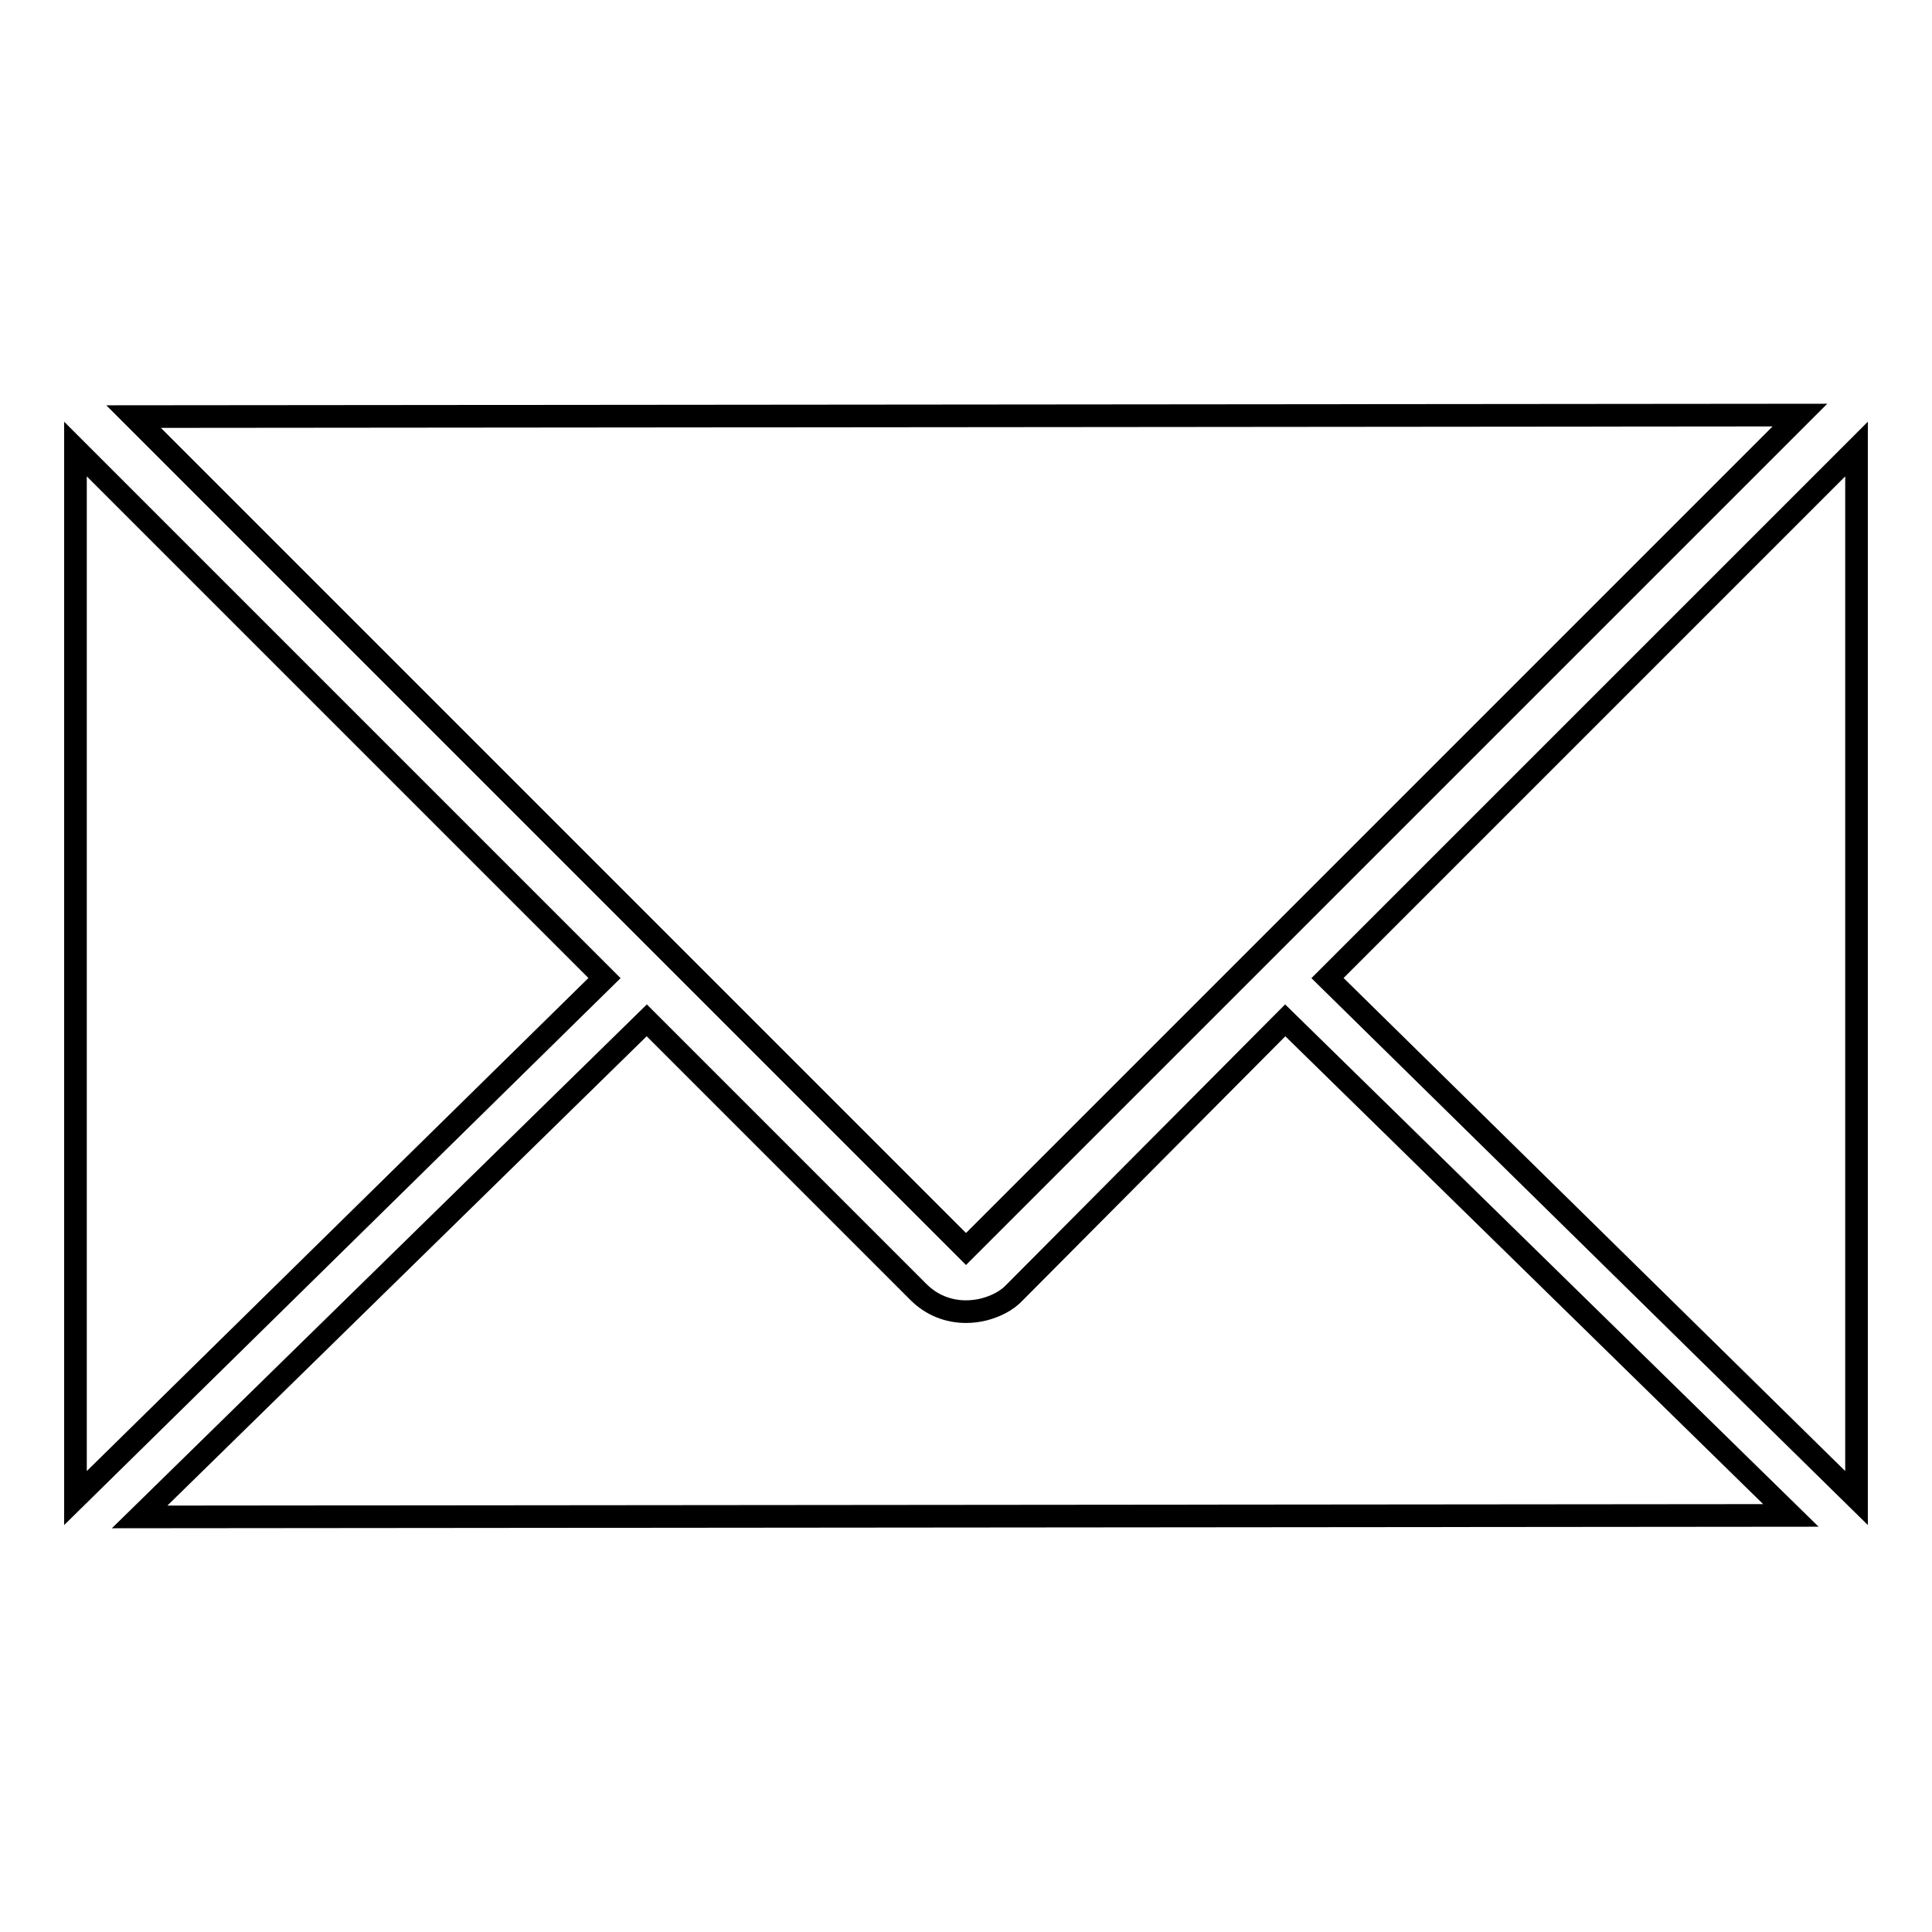 <?xml version="1.0" encoding="utf-8"?>
<!-- Svg Vector Icons : http://www.onlinewebfonts.com/icon -->
<!DOCTYPE svg PUBLIC "-//W3C//DTD SVG 1.1//EN" "http://www.w3.org/Graphics/SVG/1.1/DTD/svg11.dtd">
<svg version="1.1" xmlns="http://www.w3.org/2000/svg" xmlns:xlink="http://www.w3.org/1999/xlink" x="0px" y="0px" viewBox="0 0 256 256" enable-background="new 0 0 256 256" xml:space="preserve">
<g> <path stroke-width="3" fill-opacity="0" stroke="#000000"  d="M121.7,171.2c1.7,1.7,3.9,2.6,6.3,2.6c0.8,0,1.6-0.1,2.4-0.3c1.5-0.4,3-1.1,4.1-2.3l35.6-35.8l0.2-0.2 l67,65.6L18.5,201l67.2-65.8L121.7,171.2z M128,165.5L17.7,55.2L238.5,55L128,165.5z M80.1,129.6L10,198.5v-139L80.1,129.6z  M175.9,129.6L246,59.5v139L175.9,129.6z"/></g>
</svg>